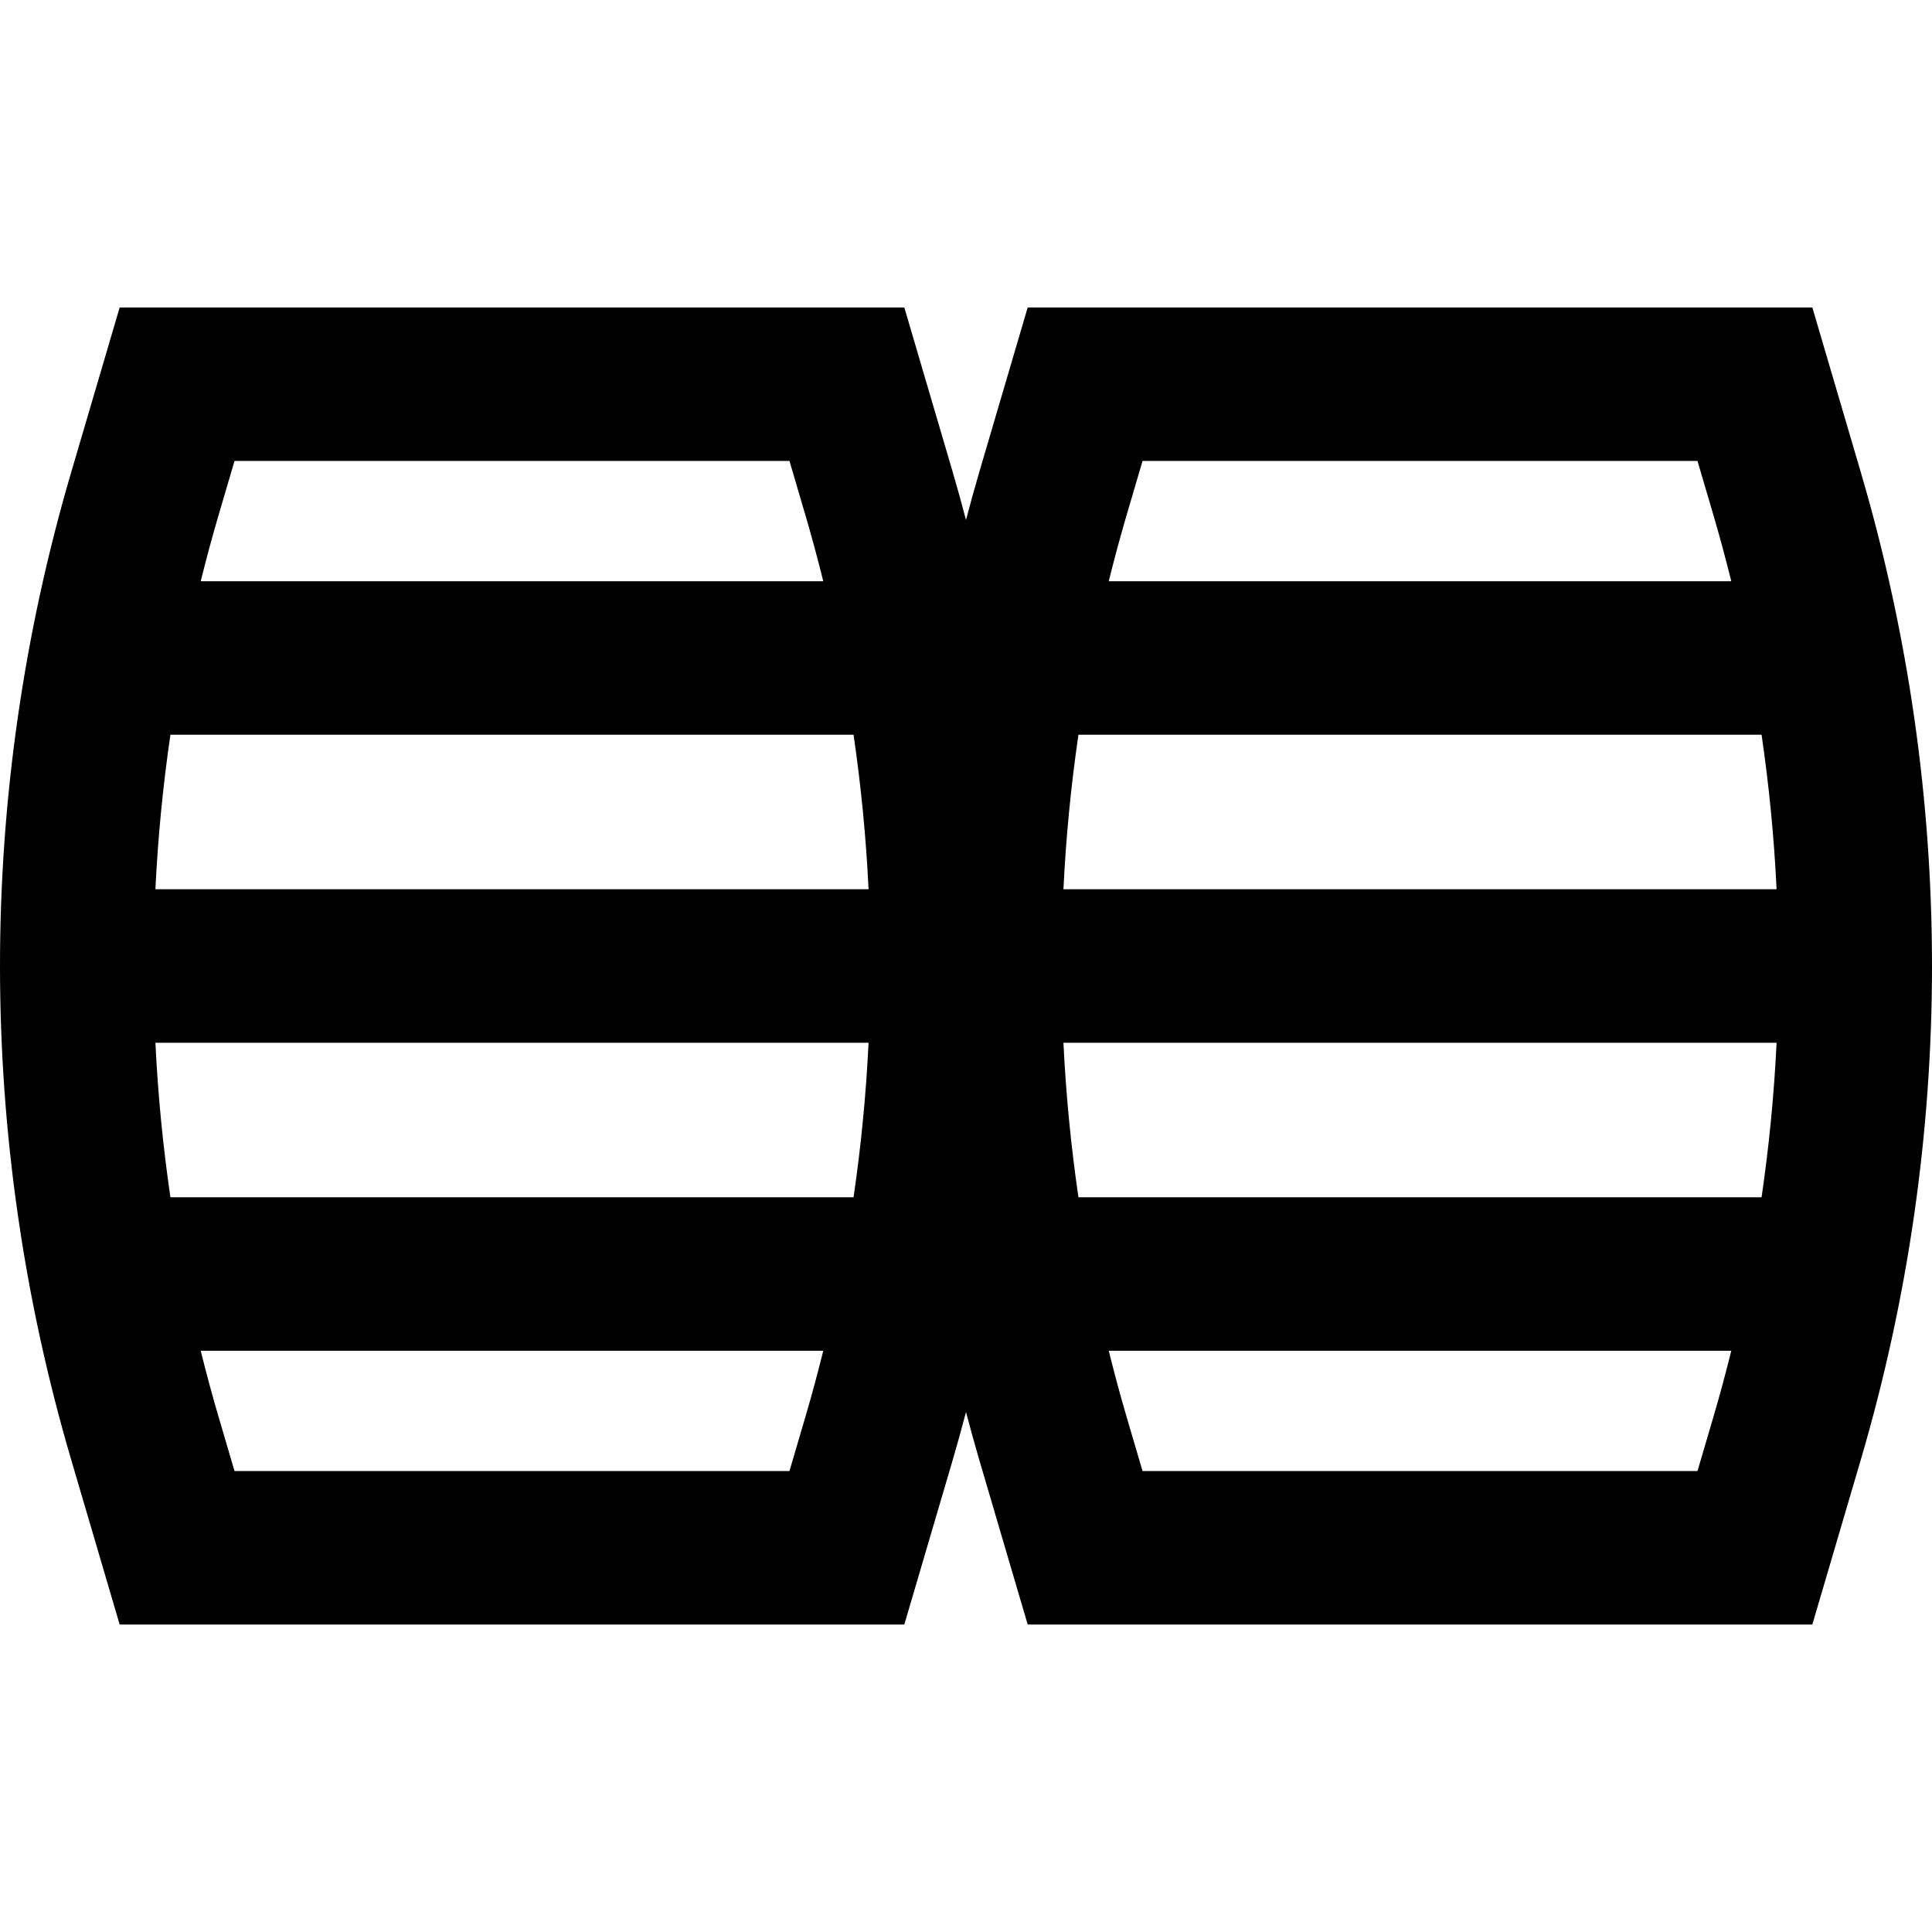 <?xml version="1.0" encoding="iso-8859-1"?>
<!-- Uploaded to: SVG Repo, www.svgrepo.com, Generator: SVG Repo Mixer Tools -->
<svg fill="#000000" height="800px" width="800px" version="1.1" id="Capa_1" xmlns="http://www.w3.org/2000/svg" xmlns:xlink="http://www.w3.org/1999/xlink" 
	 viewBox="0 0 377.612 377.612" xml:space="preserve">
<path id="XMLID_232_" d="M363.676,92.23l-9.451-32.133H200.862l-9.451,32.133c-0.918,3.122-1.778,6.256-2.605,9.395
	c-0.828-3.139-1.687-6.272-2.605-9.395l-9.451-32.133H23.388L13.937,92.23c-18.582,63.18-18.582,129.971,0,193.151l9.451,32.133
	H176.75l9.451-32.133c0.918-3.122,1.778-6.256,2.605-9.395c0.828,3.139,1.687,6.272,2.605,9.395l9.451,32.133h153.362l9.451-32.133
	C382.258,222.202,382.258,155.411,363.676,92.23z M223.31,90.097h108.468l3.117,10.598c1.261,4.286,2.416,8.592,3.489,12.912
	H216.704c1.073-4.32,2.228-8.626,3.489-12.912L223.31,90.097z M207.85,173.806c0.487-10.093,1.463-20.17,2.934-30.199h133.519
	c1.471,10.028,2.447,20.105,2.934,30.199H207.85z M347.237,203.806c-0.487,10.093-1.463,20.17-2.934,30.199H210.784
	c-1.471-10.029-2.447-20.105-2.934-30.199H347.237z M30.375,203.806h139.387c-0.487,10.093-1.463,20.17-2.934,30.199H33.309
	C31.838,223.976,30.862,213.899,30.375,203.806z M30.375,173.806c0.487-10.093,1.463-20.17,2.934-30.199h133.519
	c1.471,10.028,2.447,20.105,2.934,30.199H30.375z M45.835,90.097h108.468l3.117,10.598c1.261,4.286,2.416,8.592,3.489,12.912H39.229
	c1.073-4.32,2.228-8.626,3.489-12.912L45.835,90.097z M154.303,287.515H45.835l-3.117-10.598c-1.261-4.286-2.416-8.592-3.489-12.912
	h121.679c-1.073,4.32-2.228,8.626-3.489,12.912L154.303,287.515z M331.777,287.515H223.31l-3.117-10.598
	c-1.261-4.286-2.416-8.592-3.489-12.912h121.679c-1.073,4.32-2.228,8.626-3.489,12.912L331.777,287.515z"/>
</svg>
